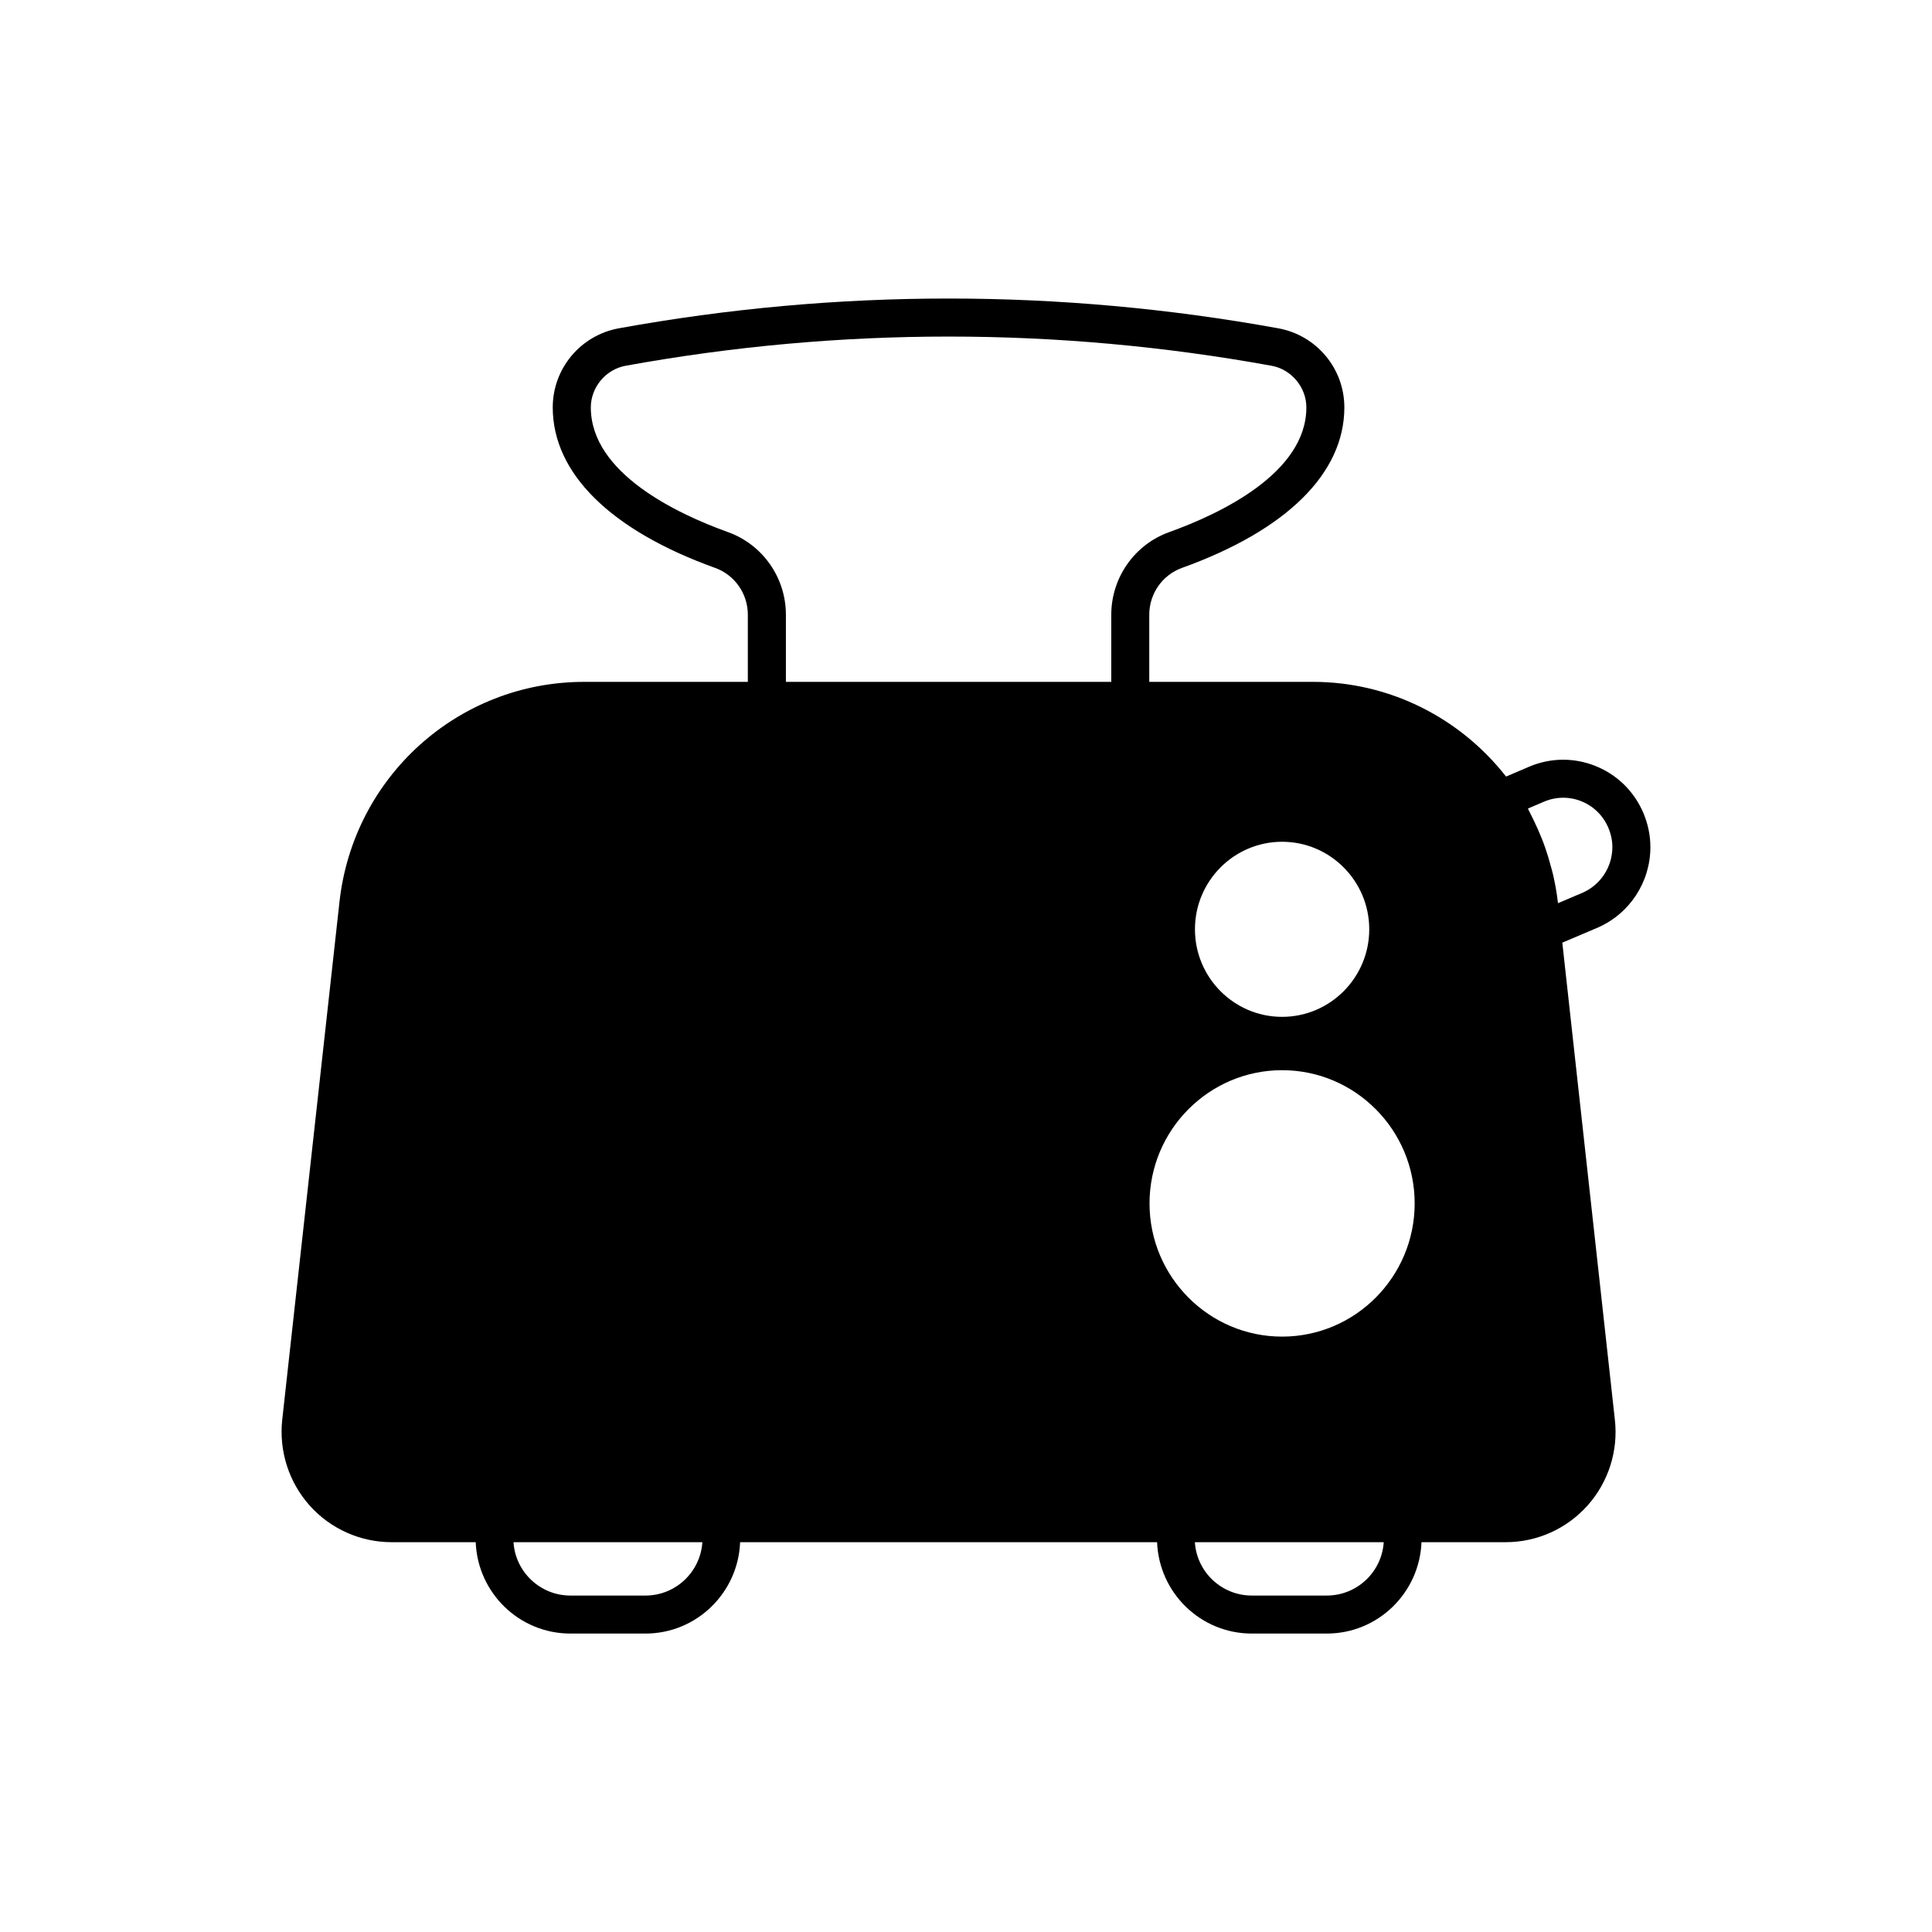 <?xml version="1.0" encoding="UTF-8"?>
<!-- Uploaded to: SVG Repo, www.svgrepo.com, Generator: SVG Repo Mixer Tools -->
<svg fill="#000000" width="800px" height="800px" version="1.1" viewBox="144 144 512 512" xmlns="http://www.w3.org/2000/svg">
 <path d="m581.37 368.48c0-3.039-0.617-6.055-1.84-8.984-2.422-5.731-6.922-10.164-12.66-12.48-5.719-2.309-11.996-2.238-17.676 0.188l-6.07 2.594c-12.316-15.73-31.07-25.094-51.117-25.094h-43.438v-17.816c0-5.543 3.477-10.52 8.648-12.379 27.75-9.984 43.039-25.082 43.051-42.523 0.008-10.312-7.359-19.133-17.512-20.98-57.977-10.52-116.77-10.52-174.76 0-10.152 1.844-17.52 10.668-17.512 20.98 0.012 17.441 15.297 32.539 43.051 42.523 5.172 1.859 8.648 6.832 8.648 12.379v17.816h-43.387c-33.309 0-61.184 25.094-64.836 58.355l-15.164 137.18c-0.906 8.297 1.762 16.602 7.312 22.789 5.512 6.144 13.402 9.668 21.652 9.668h22.309c0.523 13.43 11.535 24.215 25.094 24.215h19.883c13.555 0 24.566-10.789 25.094-24.215h110.5c0.523 13.43 11.535 24.215 25.094 24.215h19.883c13.555 0 24.566-10.789 25.094-24.215h22.34c8.254 0 16.148-3.543 21.664-9.719 5.539-6.199 8.176-14.496 7.238-22.746l-13.926-126.42 9.293-3.941c8.535-3.688 14.051-12.086 14.051-21.391zm-266.32 198.36h-19.883c-8.008 0-14.582-6.258-15.082-14.141h50.047c-0.504 7.883-7.074 14.141-15.082 14.141zm123.45-259.95v17.816h-86.227v-17.816c0-9.781-6.156-18.566-15.316-21.863-13.586-4.879-36.375-15.672-36.383-33.047-0.004-5.344 3.965-10.098 9.234-11.051 56.781-10.312 114.38-10.312 171.16 0 5.269 0.953 9.238 5.707 9.234 11.051-0.012 17.379-22.801 28.168-36.387 33.051-9.16 3.297-15.312 12.078-15.312 21.859zm45.27 60.188c12.734 0 23.094 10.406 23.094 23.199 0 12.793-10.359 23.199-23.094 23.199s-23.094-10.406-23.094-23.199c-0.004-12.793 10.355-23.199 23.094-23.199zm11.848 199.76h-19.883c-8.008 0-14.582-6.258-15.082-14.141h50.051c-0.504 7.883-7.078 14.141-15.086 14.141zm-11.848-68.621c-19.371 0-35.133-15.836-35.133-35.301 0-19.469 15.762-35.305 35.133-35.305s35.133 15.836 35.133 35.305c-0.004 19.465-15.762 35.301-35.133 35.301zm73.109-114.86-0.035-0.301c-0.273-2.457-0.723-4.887-1.27-7.297-0.172-0.758-0.402-1.5-0.602-2.25-0.441-1.656-0.926-3.297-1.496-4.918-0.289-0.832-0.602-1.648-0.926-2.465-0.621-1.566-1.305-3.094-2.043-4.609-0.359-0.738-0.699-1.48-1.086-2.203-0.184-0.34-0.324-0.699-0.512-1.039l4.246-1.812c3.199-1.367 6.734-1.406 9.945-0.113 3.238 1.305 5.777 3.812 7.141 7.047 0.699 1.672 1.055 3.379 1.055 5.078 0 5.285-3.129 10.047-7.945 12.129z"/>
</svg>